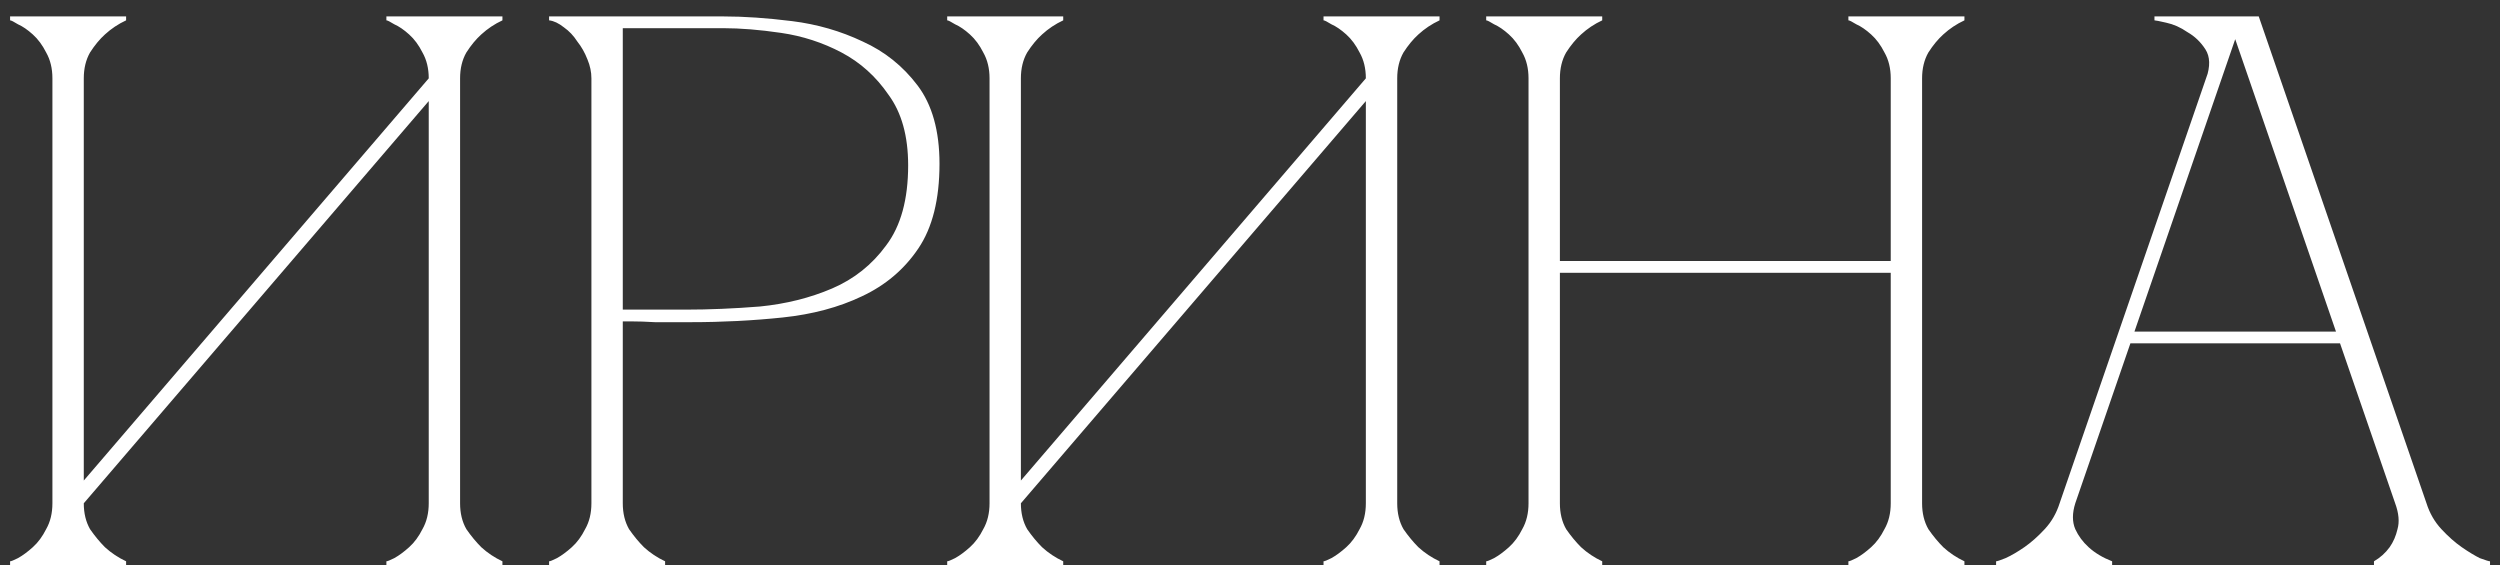 <?xml version="1.0" encoding="UTF-8"?> <svg xmlns="http://www.w3.org/2000/svg" width="115" height="26" viewBox="0 0 115 26" fill="none"><rect x="0" y="0" width="115" height="26" fill="#333333" stroke="none"/><path d="M21.164 23.151C21.164 23.608 21.26 24.005 21.453 24.341C21.669 24.654 21.898 24.93 22.138 25.171C22.427 25.435 22.751 25.651 23.112 25.82V26H17.774V25.82C17.822 25.82 17.942 25.772 18.135 25.675C18.351 25.555 18.58 25.387 18.82 25.171C19.061 24.954 19.265 24.678 19.433 24.341C19.625 24.005 19.722 23.608 19.722 23.151V4.65L3.854 23.151C3.854 23.608 3.95 24.005 4.142 24.341C4.359 24.654 4.587 24.93 4.827 25.171C5.116 25.435 5.44 25.651 5.801 25.82V26H0.464V25.82C0.512 25.82 0.632 25.772 0.824 25.675C1.041 25.555 1.269 25.387 1.509 25.171C1.75 24.954 1.954 24.678 2.123 24.341C2.315 24.005 2.411 23.608 2.411 23.151V3.604C2.411 3.148 2.315 2.751 2.123 2.414C1.954 2.078 1.75 1.801 1.509 1.585C1.269 1.368 1.041 1.212 0.824 1.116C0.632 0.996 0.512 0.936 0.464 0.936V0.755H5.801V0.936C5.44 1.104 5.116 1.32 4.827 1.585C4.587 1.801 4.359 2.078 4.142 2.414C3.95 2.751 3.854 3.148 3.854 3.604V22.105L19.722 3.604C19.722 3.148 19.625 2.751 19.433 2.414C19.265 2.078 19.061 1.801 18.82 1.585C18.58 1.368 18.351 1.212 18.135 1.116C17.942 0.996 17.822 0.936 17.774 0.936V0.755H23.112V0.936C22.751 1.104 22.427 1.32 22.138 1.585C21.898 1.801 21.669 2.078 21.453 2.414C21.26 2.751 21.164 3.148 21.164 3.604V23.151ZM28.648 23.151C28.648 23.608 28.744 24.005 28.936 24.341C29.152 24.654 29.381 24.93 29.621 25.171C29.91 25.435 30.234 25.651 30.595 25.82V26H25.258V25.82C25.306 25.82 25.426 25.772 25.618 25.675C25.834 25.555 26.063 25.387 26.303 25.171C26.544 24.954 26.748 24.678 26.916 24.341C27.109 24.005 27.205 23.608 27.205 23.151V3.604C27.205 3.316 27.145 3.027 27.025 2.739C26.904 2.426 26.748 2.15 26.556 1.909C26.387 1.645 26.183 1.429 25.943 1.26C25.702 1.068 25.474 0.96 25.258 0.936V0.755H33.264C34.225 0.755 35.283 0.828 36.437 0.972C37.591 1.116 38.673 1.429 39.683 1.909C40.693 2.366 41.534 3.039 42.207 3.929C42.881 4.819 43.217 6.021 43.217 7.535C43.217 9.17 42.893 10.469 42.243 11.43C41.594 12.392 40.729 13.125 39.647 13.63C38.589 14.135 37.375 14.46 36.005 14.604C34.634 14.748 33.228 14.82 31.785 14.82C31.785 14.82 31.605 14.82 31.244 14.82C30.907 14.82 30.535 14.82 30.126 14.82C29.717 14.796 29.357 14.784 29.044 14.784C28.732 14.784 28.599 14.784 28.648 14.784V23.151ZM28.648 14.243H31.533C32.614 14.243 33.757 14.195 34.959 14.099C36.161 13.979 37.267 13.702 38.276 13.27C39.286 12.837 40.116 12.176 40.765 11.286C41.438 10.396 41.775 9.17 41.775 7.607C41.775 6.261 41.474 5.179 40.873 4.362C40.296 3.52 39.575 2.871 38.709 2.414C37.844 1.958 36.918 1.657 35.932 1.513C34.947 1.368 34.057 1.296 33.264 1.296H28.648V14.243ZM64.272 23.151C64.272 23.608 64.368 24.005 64.56 24.341C64.777 24.654 65.005 24.93 65.245 25.171C65.534 25.435 65.859 25.651 66.219 25.82V26H60.882V25.82C60.93 25.82 61.05 25.772 61.242 25.675C61.459 25.555 61.687 25.387 61.928 25.171C62.168 24.954 62.372 24.678 62.541 24.341C62.733 24.005 62.829 23.608 62.829 23.151V4.65L46.961 23.151C46.961 23.608 47.057 24.005 47.25 24.341C47.466 24.654 47.694 24.93 47.935 25.171C48.223 25.435 48.548 25.651 48.908 25.82V26H43.571V25.82C43.619 25.82 43.739 25.772 43.932 25.675C44.148 25.555 44.377 25.387 44.617 25.171C44.857 24.954 45.062 24.678 45.23 24.341C45.422 24.005 45.519 23.608 45.519 23.151V3.604C45.519 3.148 45.422 2.751 45.23 2.414C45.062 2.078 44.857 1.801 44.617 1.585C44.377 1.368 44.148 1.212 43.932 1.116C43.739 0.996 43.619 0.936 43.571 0.936V0.755H48.908V0.936C48.548 1.104 48.223 1.32 47.935 1.585C47.694 1.801 47.466 2.078 47.25 2.414C47.057 2.751 46.961 3.148 46.961 3.604V22.105L62.829 3.604C62.829 3.148 62.733 2.751 62.541 2.414C62.372 2.078 62.168 1.801 61.928 1.585C61.687 1.368 61.459 1.212 61.242 1.116C61.05 0.996 60.93 0.936 60.882 0.936V0.755H66.219V0.936C65.859 1.104 65.534 1.32 65.245 1.585C65.005 1.801 64.777 2.078 64.56 2.414C64.368 2.751 64.272 3.148 64.272 3.604V23.151ZM70.312 3.604C70.312 3.148 70.216 2.751 70.024 2.414C69.856 2.078 69.651 1.801 69.411 1.585C69.17 1.368 68.942 1.212 68.725 1.116C68.533 0.996 68.413 0.936 68.365 0.936V0.755H73.702V0.936C73.342 1.104 73.017 1.32 72.729 1.585C72.488 1.801 72.26 2.078 72.043 2.414C71.851 2.751 71.755 3.148 71.755 3.604V12.007H86.974V3.604C86.974 3.148 86.878 2.751 86.685 2.414C86.517 2.078 86.313 1.801 86.072 1.585C85.832 1.368 85.603 1.212 85.387 1.116C85.195 0.996 85.074 0.936 85.026 0.936V0.755H90.364V0.936C90.003 1.104 89.679 1.32 89.39 1.585C89.15 1.801 88.921 2.078 88.705 2.414C88.513 2.751 88.416 3.148 88.416 3.604V23.151C88.416 23.608 88.513 24.005 88.705 24.341C88.921 24.654 89.15 24.93 89.39 25.171C89.679 25.435 90.003 25.651 90.364 25.82V26H85.026V25.82C85.074 25.82 85.195 25.772 85.387 25.675C85.603 25.555 85.832 25.387 86.072 25.171C86.313 24.954 86.517 24.678 86.685 24.341C86.878 24.005 86.974 23.608 86.974 23.151V12.548H71.755V23.151C71.755 23.608 71.851 24.005 72.043 24.341C72.26 24.654 72.488 24.93 72.729 25.171C73.017 25.435 73.342 25.651 73.702 25.82V26H68.365V25.82C68.413 25.82 68.533 25.772 68.725 25.675C68.942 25.555 69.17 25.387 69.411 25.171C69.651 24.954 69.856 24.678 70.024 24.341C70.216 24.005 70.312 23.608 70.312 23.151V3.604ZM102.459 0.755H103.902L111.619 23.151H110.177L102.459 0.755ZM94.742 23.151L102.459 0.755H103.181L95.463 23.151H94.742ZM95.463 23.151C95.319 23.608 95.319 24.005 95.463 24.341C95.607 24.654 95.811 24.93 96.076 25.171C96.365 25.435 96.725 25.651 97.158 25.82V26H91.82V25.82C91.868 25.82 92.013 25.772 92.253 25.675C92.518 25.555 92.806 25.387 93.119 25.171C93.431 24.954 93.744 24.678 94.056 24.341C94.369 24.005 94.597 23.608 94.742 23.151H95.463ZM111.619 23.151C111.764 23.608 111.992 24.005 112.305 24.341C112.617 24.678 112.93 24.954 113.242 25.171C113.555 25.387 113.831 25.555 114.072 25.675C114.336 25.772 114.492 25.82 114.541 25.82V26H109.203V25.82C109.492 25.651 109.732 25.435 109.924 25.171C110.093 24.93 110.213 24.654 110.285 24.341C110.381 24.005 110.345 23.608 110.177 23.151H111.619ZM97.843 15.253H107.761V15.794H97.843V15.253ZM101.486 3.604C101.678 3.051 101.666 2.607 101.449 2.27C101.233 1.933 100.957 1.669 100.62 1.477C100.307 1.26 99.983 1.116 99.646 1.044C99.334 0.972 99.153 0.936 99.105 0.936V0.755H103.181L101.486 3.604Z" fill="white"></path></svg> 